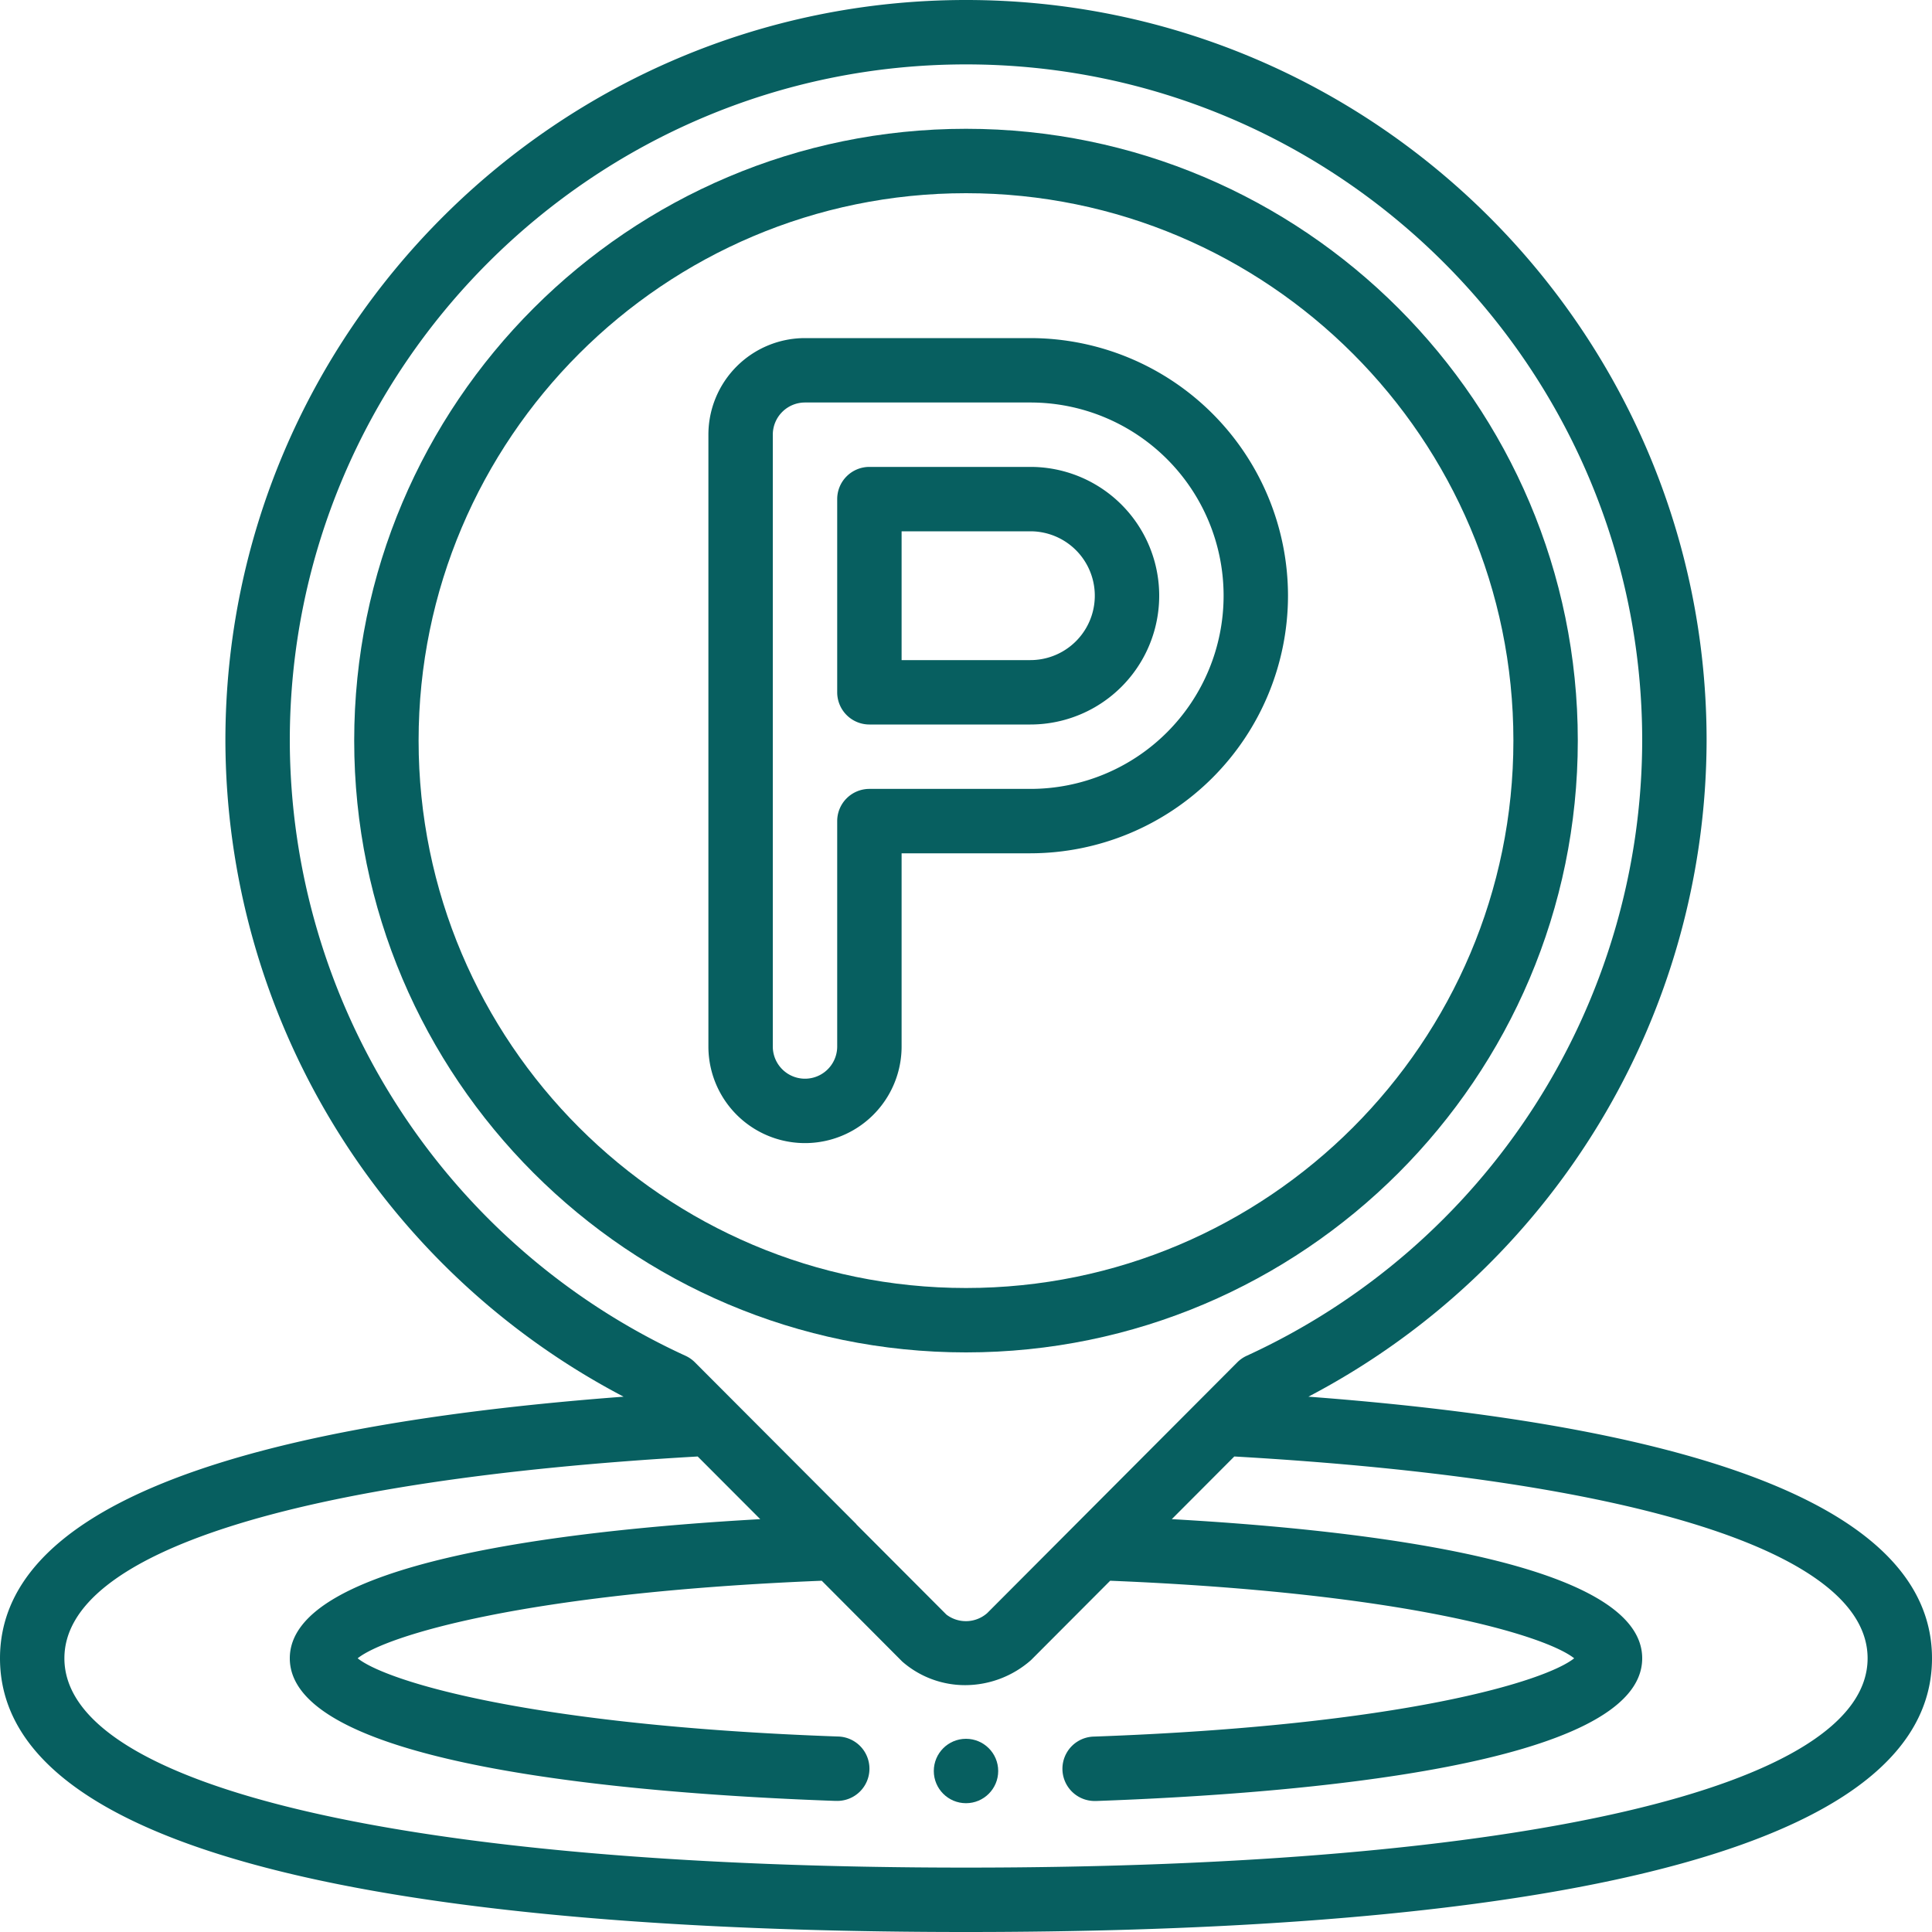 <?xml version="1.0" encoding="UTF-8" standalone="no"?><svg xmlns="http://www.w3.org/2000/svg" xmlns:xlink="http://www.w3.org/1999/xlink" fill="#075f60" height="480" preserveAspectRatio="xMidYMid meet" version="1" viewBox="16.0 16.0 480.0 480.0" width="480" zoomAndPan="magnify"><g data-name="Outline" id="change1_1"><circle cx="256" cy="456" fill="inherit" r="8"/><path d="M341.07,363A184.48,184.48,0,0,0,440,200C440,98.54,357.46,16,256,16S72,98.54,72,200a184.48,184.48,0,0,0,98.93,163C68.1,370.75,16,392.59,16,428c0,56.2,130.51,68,240,68s240-11.8,240-68C496,392.59,443.9,370.75,341.07,363ZM88,200c0-92.63,75.36-168,168-168s168,75.37,168,168a168.5,168.5,0,0,1-98.24,152.83,8,8,0,0,0-2.34,1.62l-62.15,62.32a8,8,0,0,1-10.14.37l-22.37-22.42,0-.05-40.13-40.22a8,8,0,0,0-2.34-1.62A168.5,168.5,0,0,1,88,200ZM256,480c-138.17,0-224-19.92-224-52,0-26.21,57.34-44.42,157.34-50.14l15.54,15.57C154.64,396.25,88,404.44,88,428c0,26.61,84.95,33.63,135.58,35.43h.29a8,8,0,0,0,.28-16C147.56,444.7,112,433.71,104.86,428c7-5.6,41.52-16.29,115.3-19.27l20,20.08a23.7,23.7,0,0,0,15.65,5.86,24.78,24.78,0,0,0,16.35-6.23l19.66-19.71c73.77,3,108.25,13.67,115.28,19.27-7.16,5.71-42.69,16.7-119.28,19.45a8,8,0,0,0,.28,16h.29C339.06,461.63,424,454.61,424,428c0-23.55-66.63-31.74-116.87-34.57l15.53-15.57C422.67,383.58,480,401.79,480,428,480,460.08,394.17,480,256,480Z" fill="inherit"/><path d="M408,200c0-83.81-68.19-152-152-152S104,116.19,104,200s68.19,152,152,152S408,283.81,408,200Zm-288,0c0-75,61-136,136-136s136,61,136,136S331,336,256,336,120,275,120,200Z" fill="inherit"/><path d="M336,164a64.07,64.07,0,0,0-64-64H216a24,24,0,0,0-24,24V276a24,24,0,0,0,48,0V228h32A64.07,64.07,0,0,0,336,164ZM232,212a8,8,0,0,0-8,8v56a8,8,0,0,1-16,0V124a8,8,0,0,1,8-8h56a48,48,0,0,1,0,96Z" fill="inherit"/><path d="M304,164a32,32,0,0,0-32-32H232a8,8,0,0,0-8,8v48a8,8,0,0,0,8,8h40A32,32,0,0,0,304,164Zm-64-16h32a16,16,0,0,1,0,32H240Z" fill="inherit"/></g></svg>